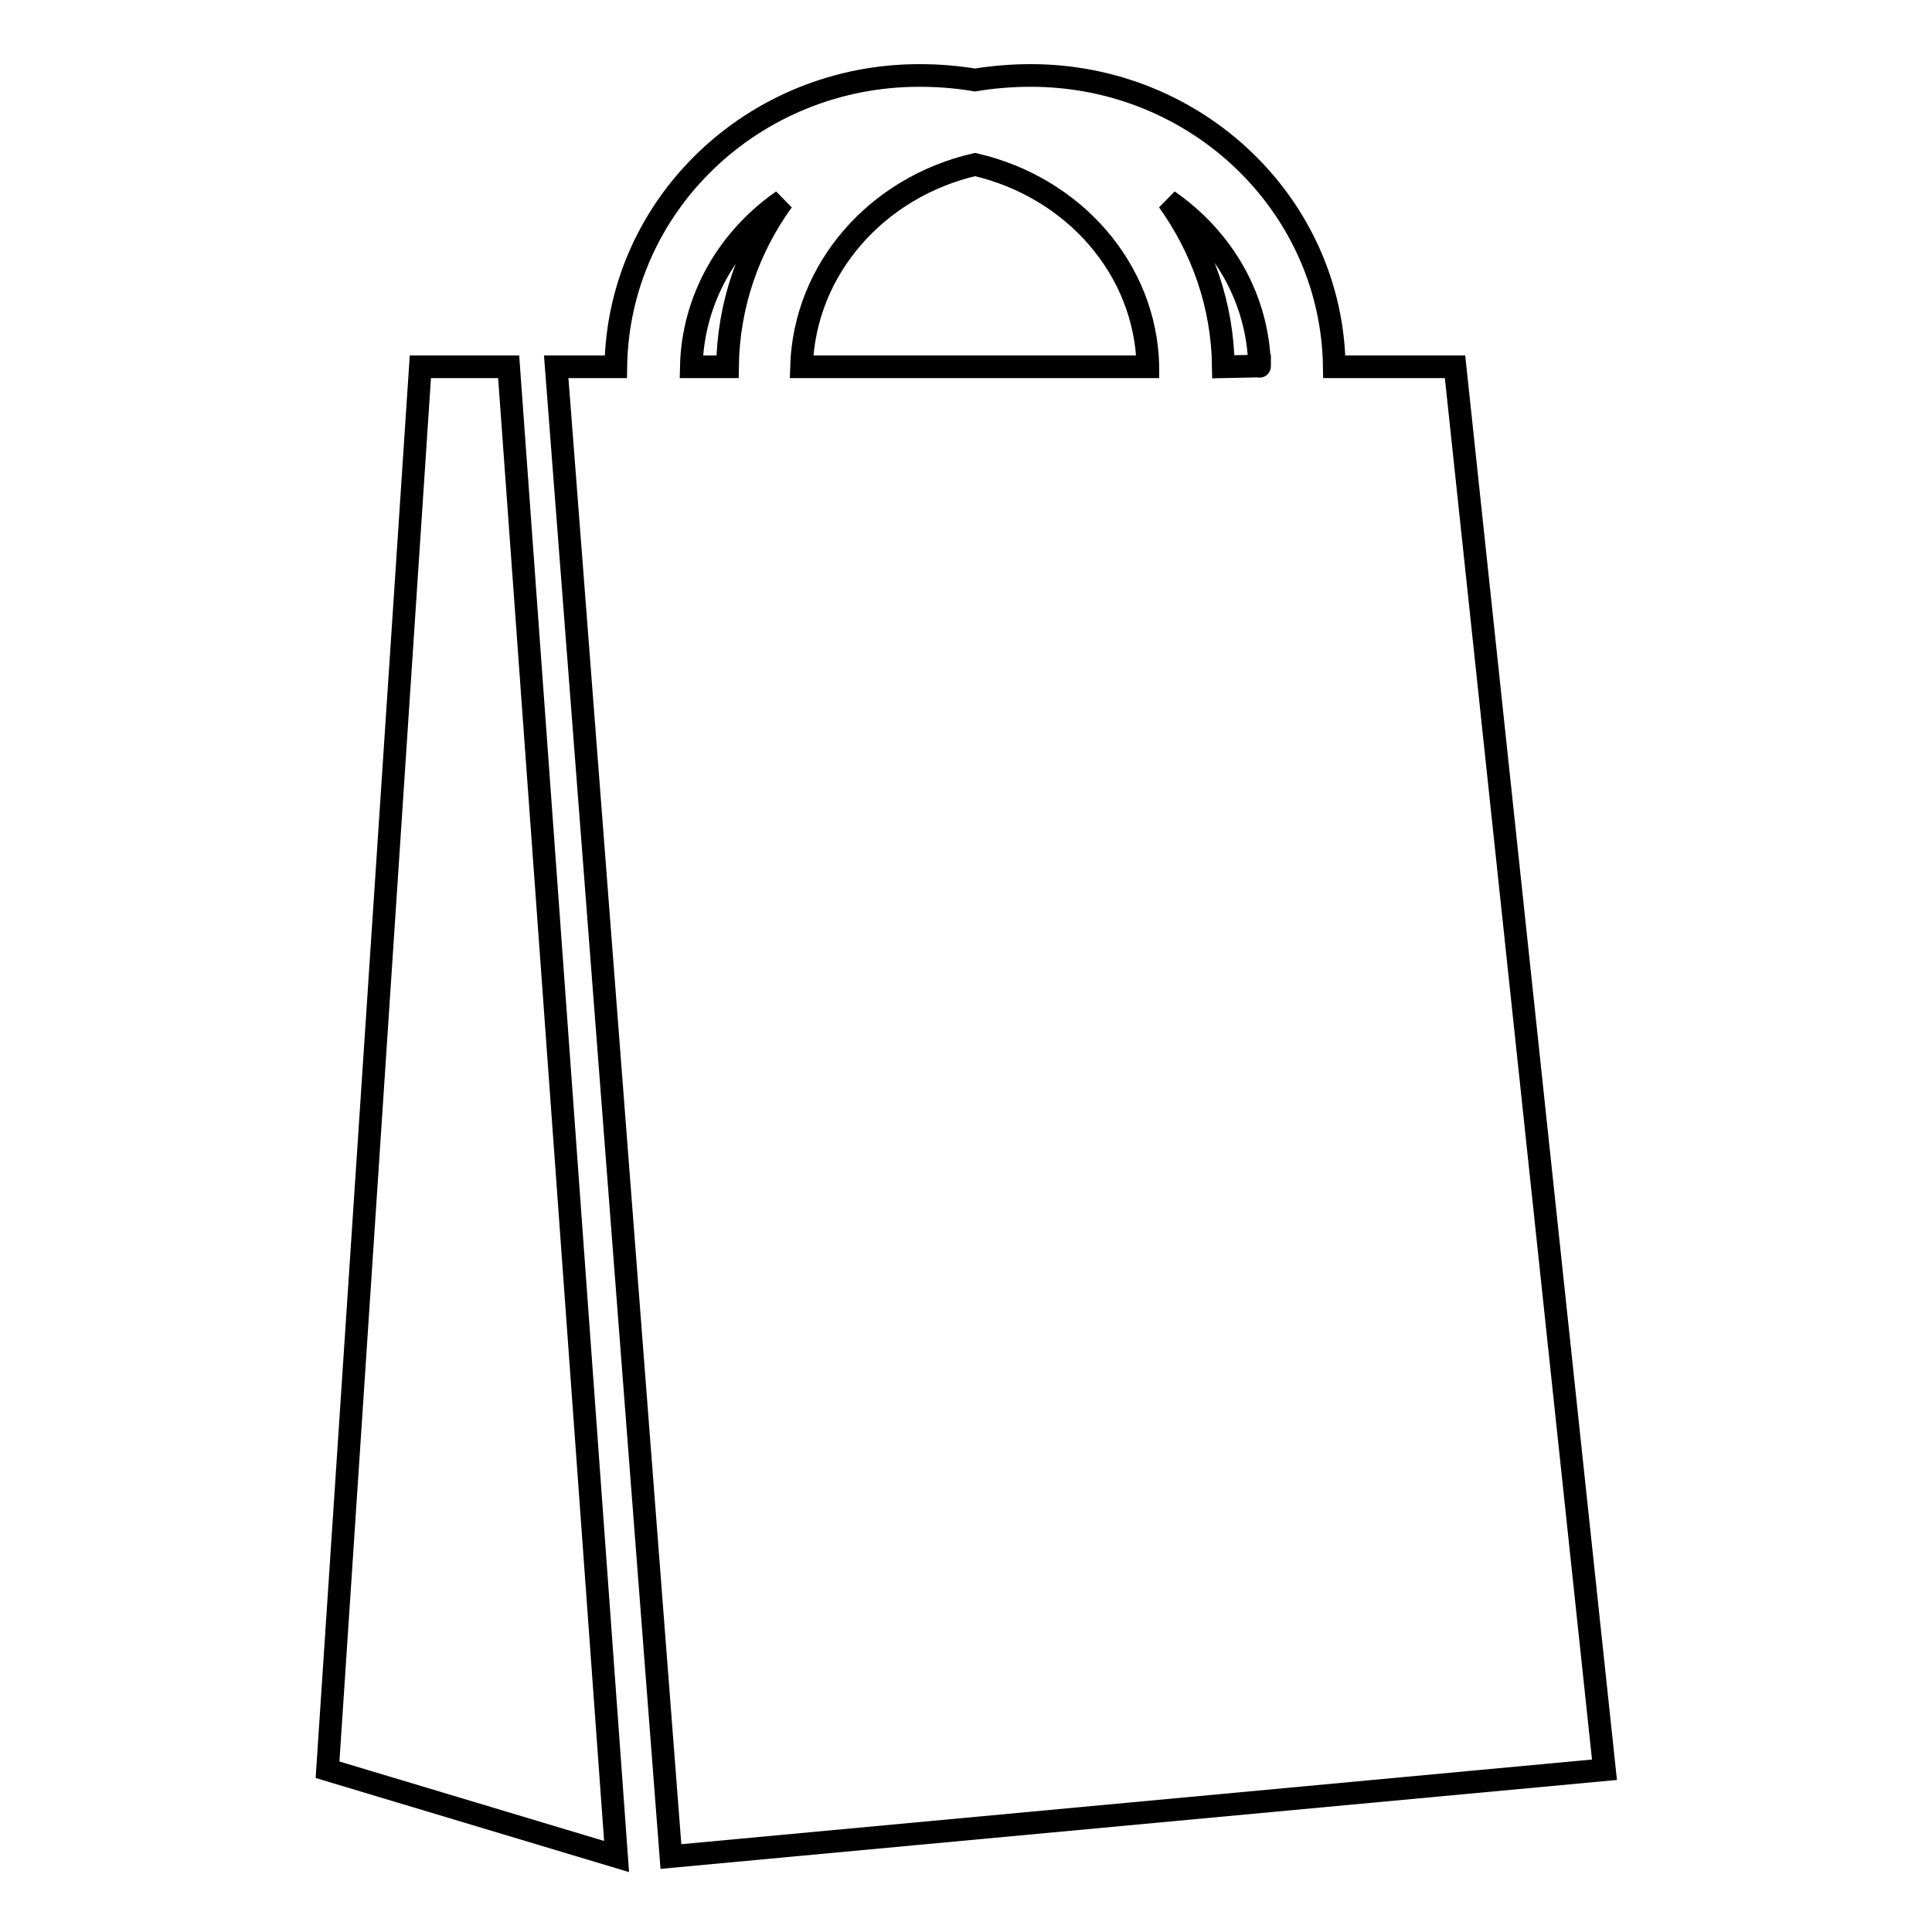 <?xml version="1.0" encoding="utf-8"?>
<!-- Svg Vector Icons : http://www.onlinewebfonts.com/icon -->
<!DOCTYPE svg PUBLIC "-//W3C//DTD SVG 1.1//EN" "http://www.w3.org/Graphics/SVG/1.1/DTD/svg11.dtd">
<svg version="1.1" xmlns="http://www.w3.org/2000/svg" xmlns:xlink="http://www.w3.org/1999/xlink" x="0px" y="0px" viewBox="0 0 256 256" enable-background="new 0 0 256 256" xml:space="preserve">
<g><g><path stroke-width="3" fill-opacity="0" stroke="#000000"  d="M55.7,48.6L43.4,234.5L81.7,246L67.4,48.6H55.7z"/><path stroke-width="3" fill-opacity="0" stroke="#000000"  d="M192.8,48.6h-16C176.5,27.2,158.6,10,136.6,10c-2.5,0-5,0.2-7.4,0.6c-2.4-0.4-4.8-0.6-7.4-0.6c-22,0-39.9,17.2-40.2,38.6h-7.9L88.9,246l123.7-11.5L192.8,48.6z M166.9,48.5C166.9,48.5,166.9,48.6,166.9,48.5l-4.8,0.1c-0.1-8.2-2.8-15.7-7.3-22C162,31.6,166.7,39.5,166.9,48.5z M129.2,21.8c13,3,22.6,13.8,22.9,26.7c0,0,0,0.1,0,0.1h-45.9C106.6,35.6,116.2,24.8,129.2,21.8z M103.7,26.6c-4.5,6.2-7.2,13.8-7.3,22h-4.8C91.8,39.6,96.5,31.6,103.7,26.6z"/></g></g>
</svg>